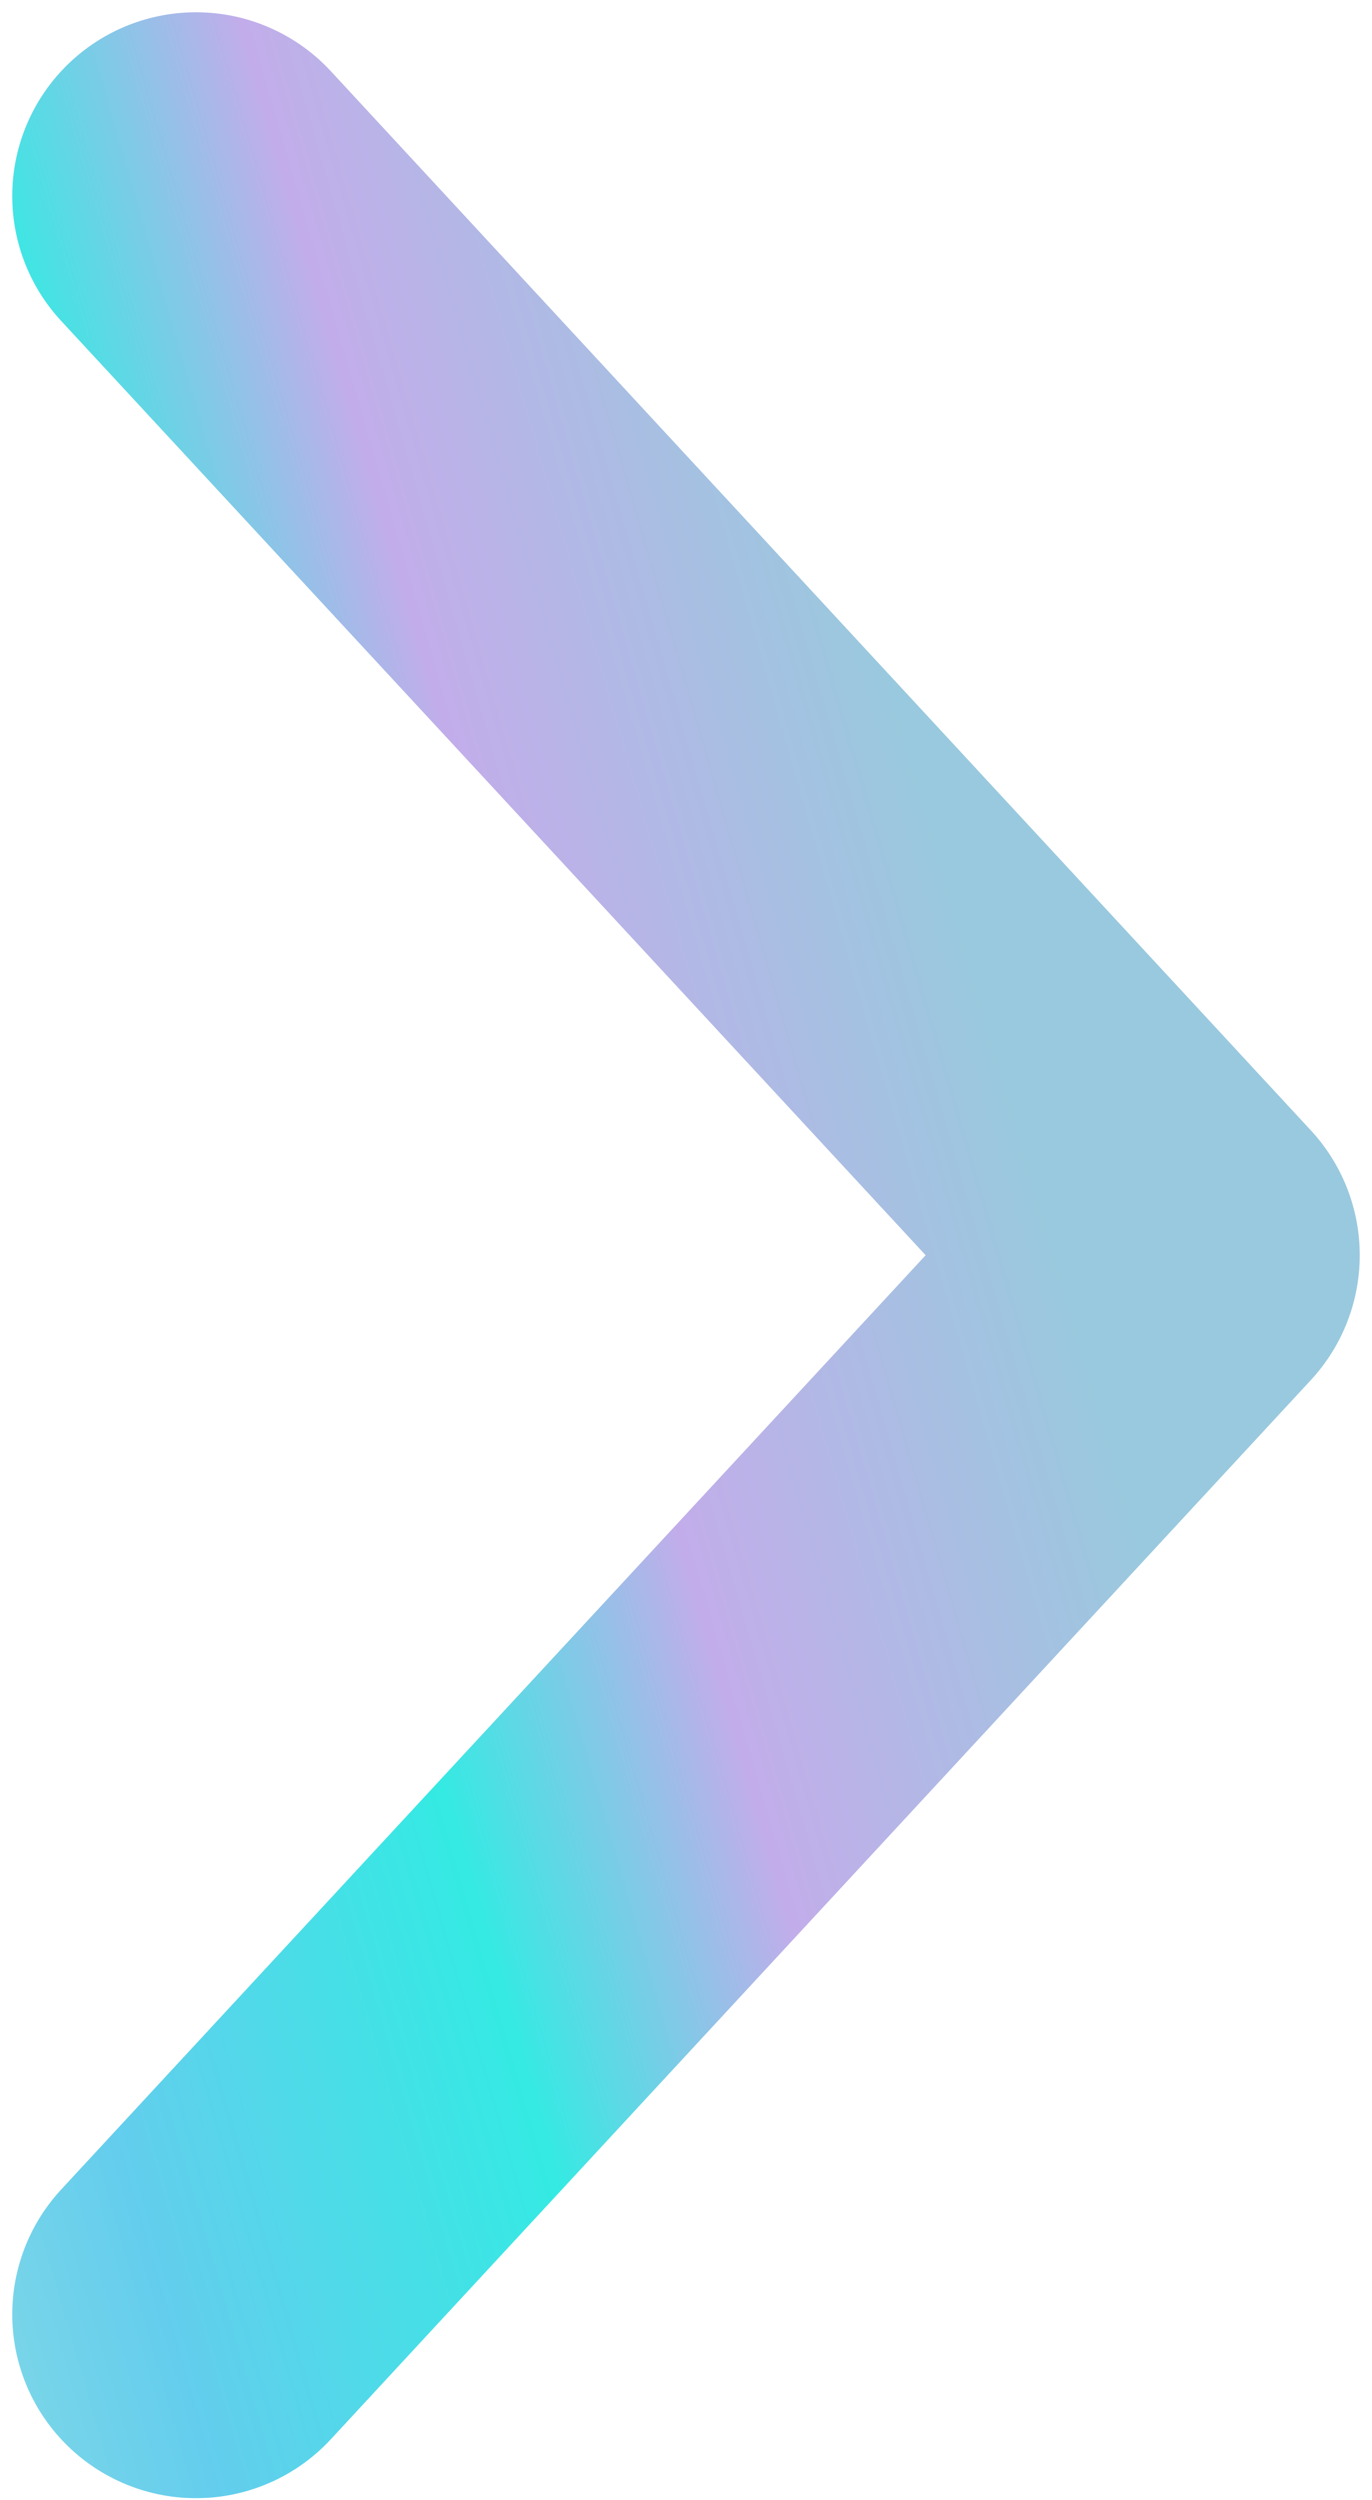 <?xml version="1.0" encoding="UTF-8"?> <svg xmlns="http://www.w3.org/2000/svg" width="28" height="51" viewBox="0 0 28 51" fill="none"> <path d="M4 47.218L24 25.609L4 4" stroke="url(#paint0_linear_743_2638)" stroke-width="7.5" stroke-linecap="round" stroke-linejoin="round"></path> <defs> <linearGradient id="paint0_linear_743_2638" x1="-8.5" y1="72.5" x2="32.165" y2="60.712" gradientUnits="userSpaceOnUse"> <stop stop-color="#AA9DE2"></stop> <stop offset="0.257" stop-color="#81DAE2"></stop> <stop offset="0.257" stop-color="#95E0E2"></stop> <stop offset="0.434" stop-color="#64CDED"></stop> <stop offset="0.634" stop-color="#34EAE3"></stop> <stop offset="0.778" stop-color="#C2ADEA"></stop> <stop offset="0.991" stop-color="#99C9DE"></stop> </linearGradient> </defs> </svg> 